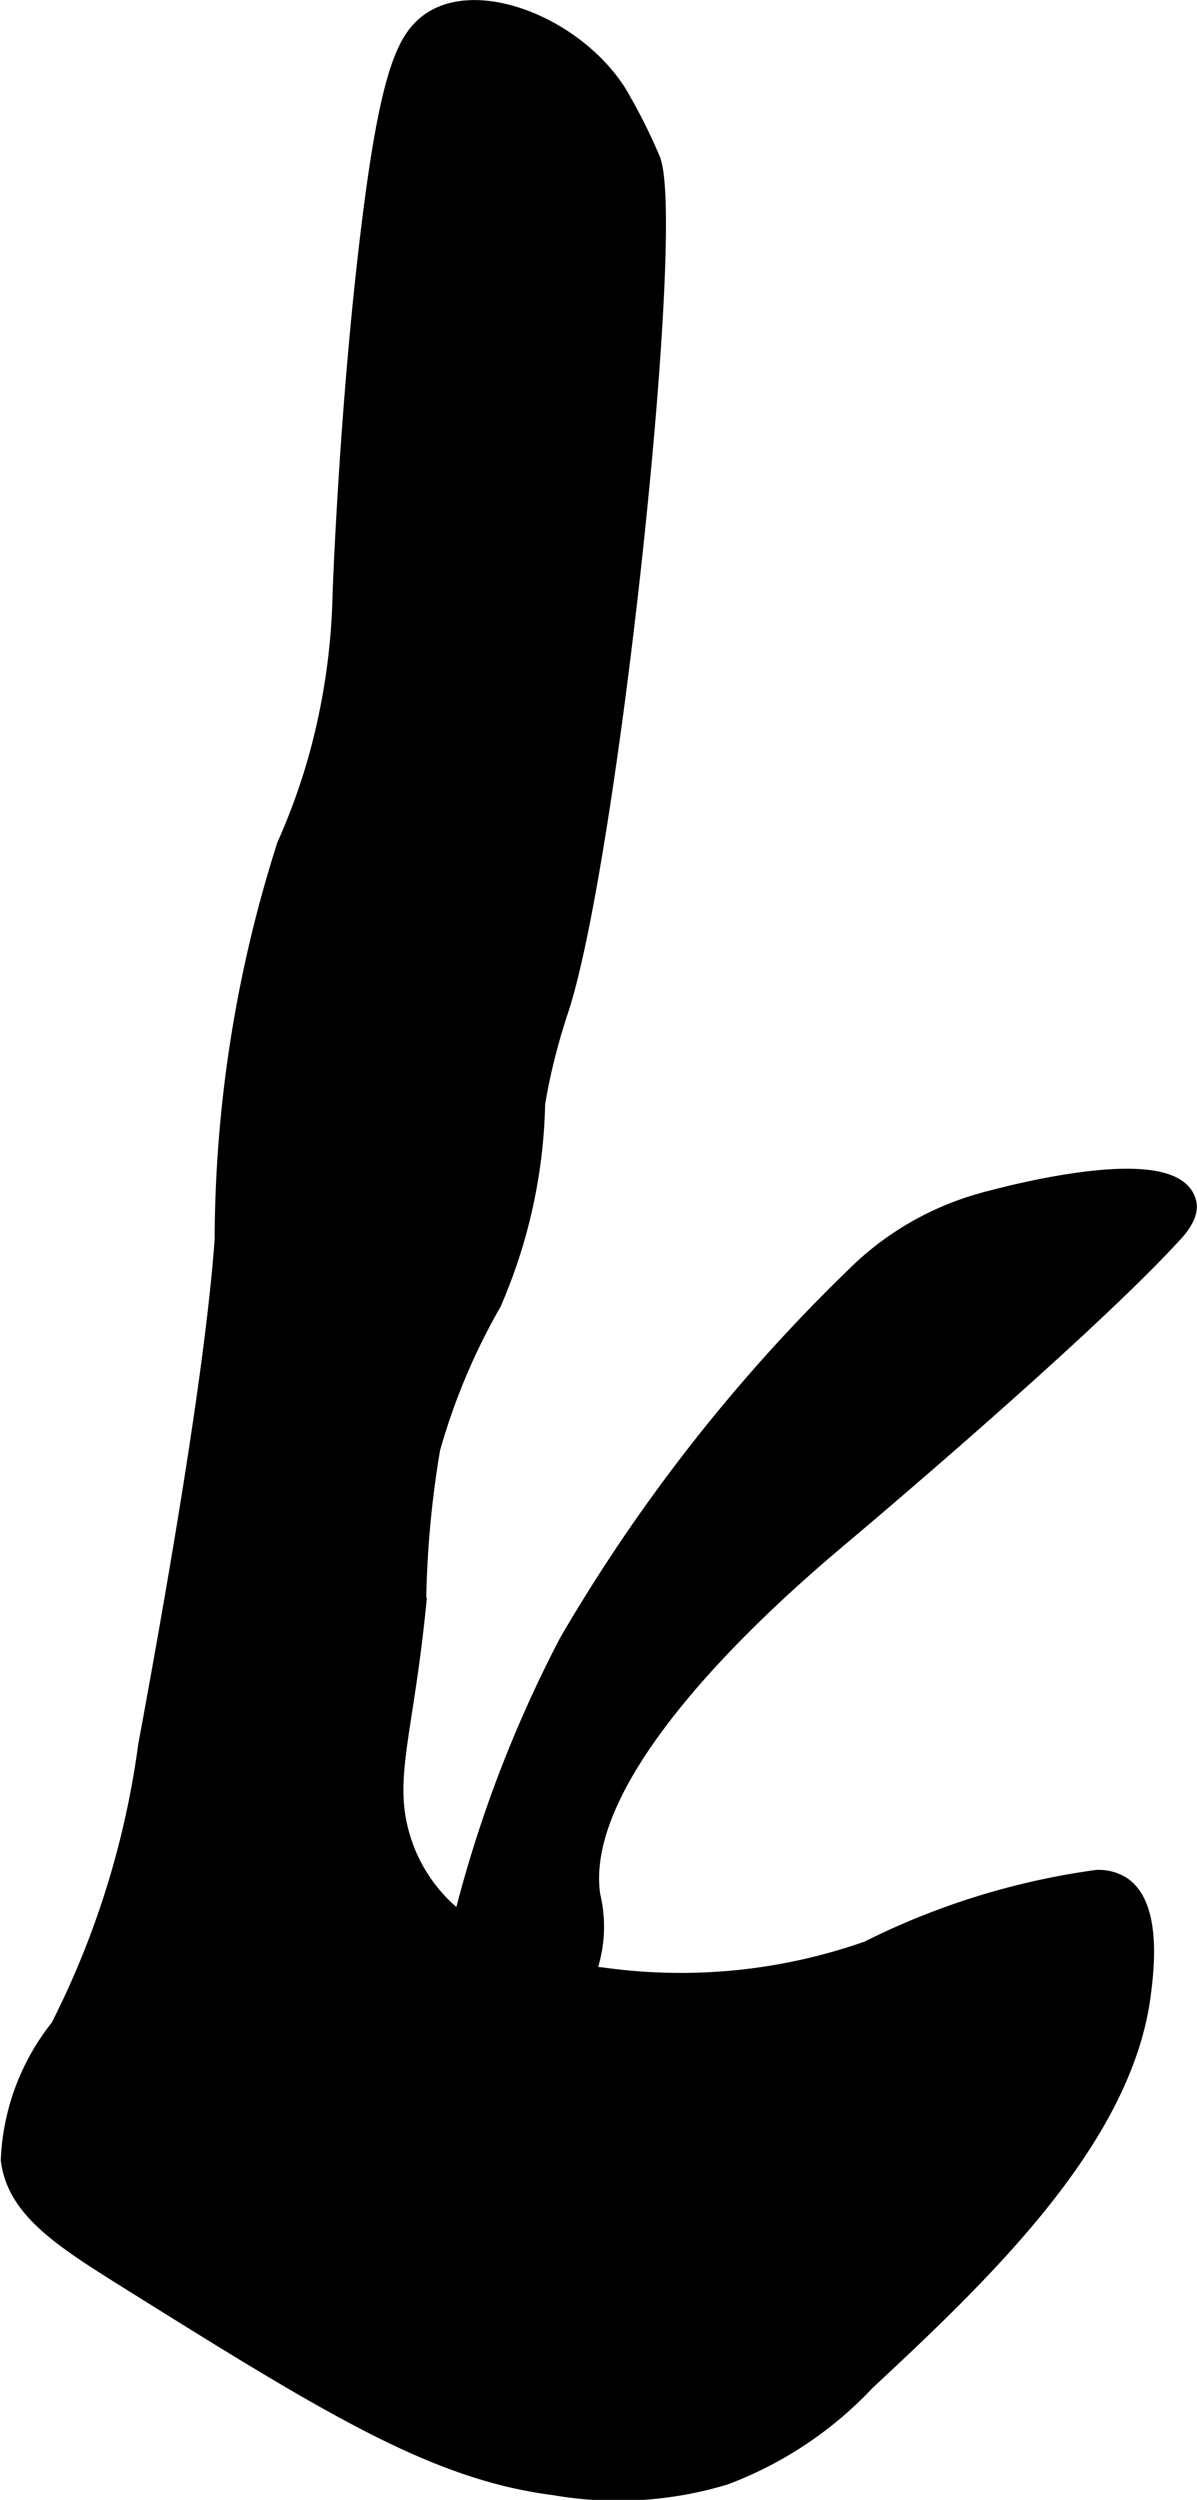 <?xml version="1.0" encoding="UTF-8"?>
<svg xmlns="http://www.w3.org/2000/svg"
     version="1.1"
     width="4.271mm"
     height="8.914mm"
     viewBox="0 0 12.107 25.267">
   <defs>
      <style type="text/css"><![CDATA[
      .a {
        stroke: #000;
        stroke-miterlimit: 10;
        stroke-width: 0.15px;
      }
    ]]></style>
   </defs>
   <path class="a"
         d="M3.774,1.949c-.259,1.9-.335,4.05-.335,4.05a6.697,6.697,0,0,1-.259,1.713,6.434,6.434,0,0,1-.304.828A13.207,13.207,0,0,0,2.246,12.53c-.082,1.135-.383,2.998-.774,5.114a8.887,8.887,0,0,1-.885,2.84,2.31,2.31,0,0,0-.504,1.349c.064.505.528.803,1.193,1.219,2.066,1.292,3.124,1.941,4.331,2.094A3.757,3.757,0,0,0,7.335,25.041a3.809,3.809,0,0,0,1.438-.958C9.941,22.995,11.373,21.636,11.564,20.166c.031-.239.118-.911-.212-1.125a.462.462,0,0,0-.258-.066,7.398,7.398,0,0,0-2.32.719,5.692,5.692,0,0,1-2.679.267,2.78,2.78,0,0,1-1.562-.659,1.649,1.649,0,0,1-.41-.593c-.259-.666-.03-1.068.112-2.487a10.239,10.239,0,0,1,.142-1.576,6.475,6.475,0,0,1,.617-1.469,5.335,5.335,0,0,0,.445-2.023c.019-.113.039-.215.06-.31a6.4,6.4,0,0,1,.174-.627c.5-1.504,1.195-7.971.929-8.612a5.607,5.607,0,0,0-.296-.597C6.281.963,6.26.928,6.252.916,5.822.256,4.861-.131,4.362.19a.611.611,0,0,0-.116.096C4.075.463,3.928.82,3.774,1.949Z"/>
   <path class="a"
         d="M4.639,19.491a.854.854,0,0,0,.008.509.73.73,0,0,0,.583.5.766.766,0,0,0,.625-.354,1.349,1.349,0,0,0,.142-.988c-.198-1.335,2.019-3.199,2.566-3.658 0-0,2.425-2.038,3.33-3.033.052-.057.158-.188.134-.306-.114-.55-1.788-.116-2.123-.021a2.966,2.966,0,0,0-1.271.747A17.238,17.238,0,0,0,5.734,16.585,12.738,12.738,0,0,0,4.639,19.491Z"/>
</svg>
